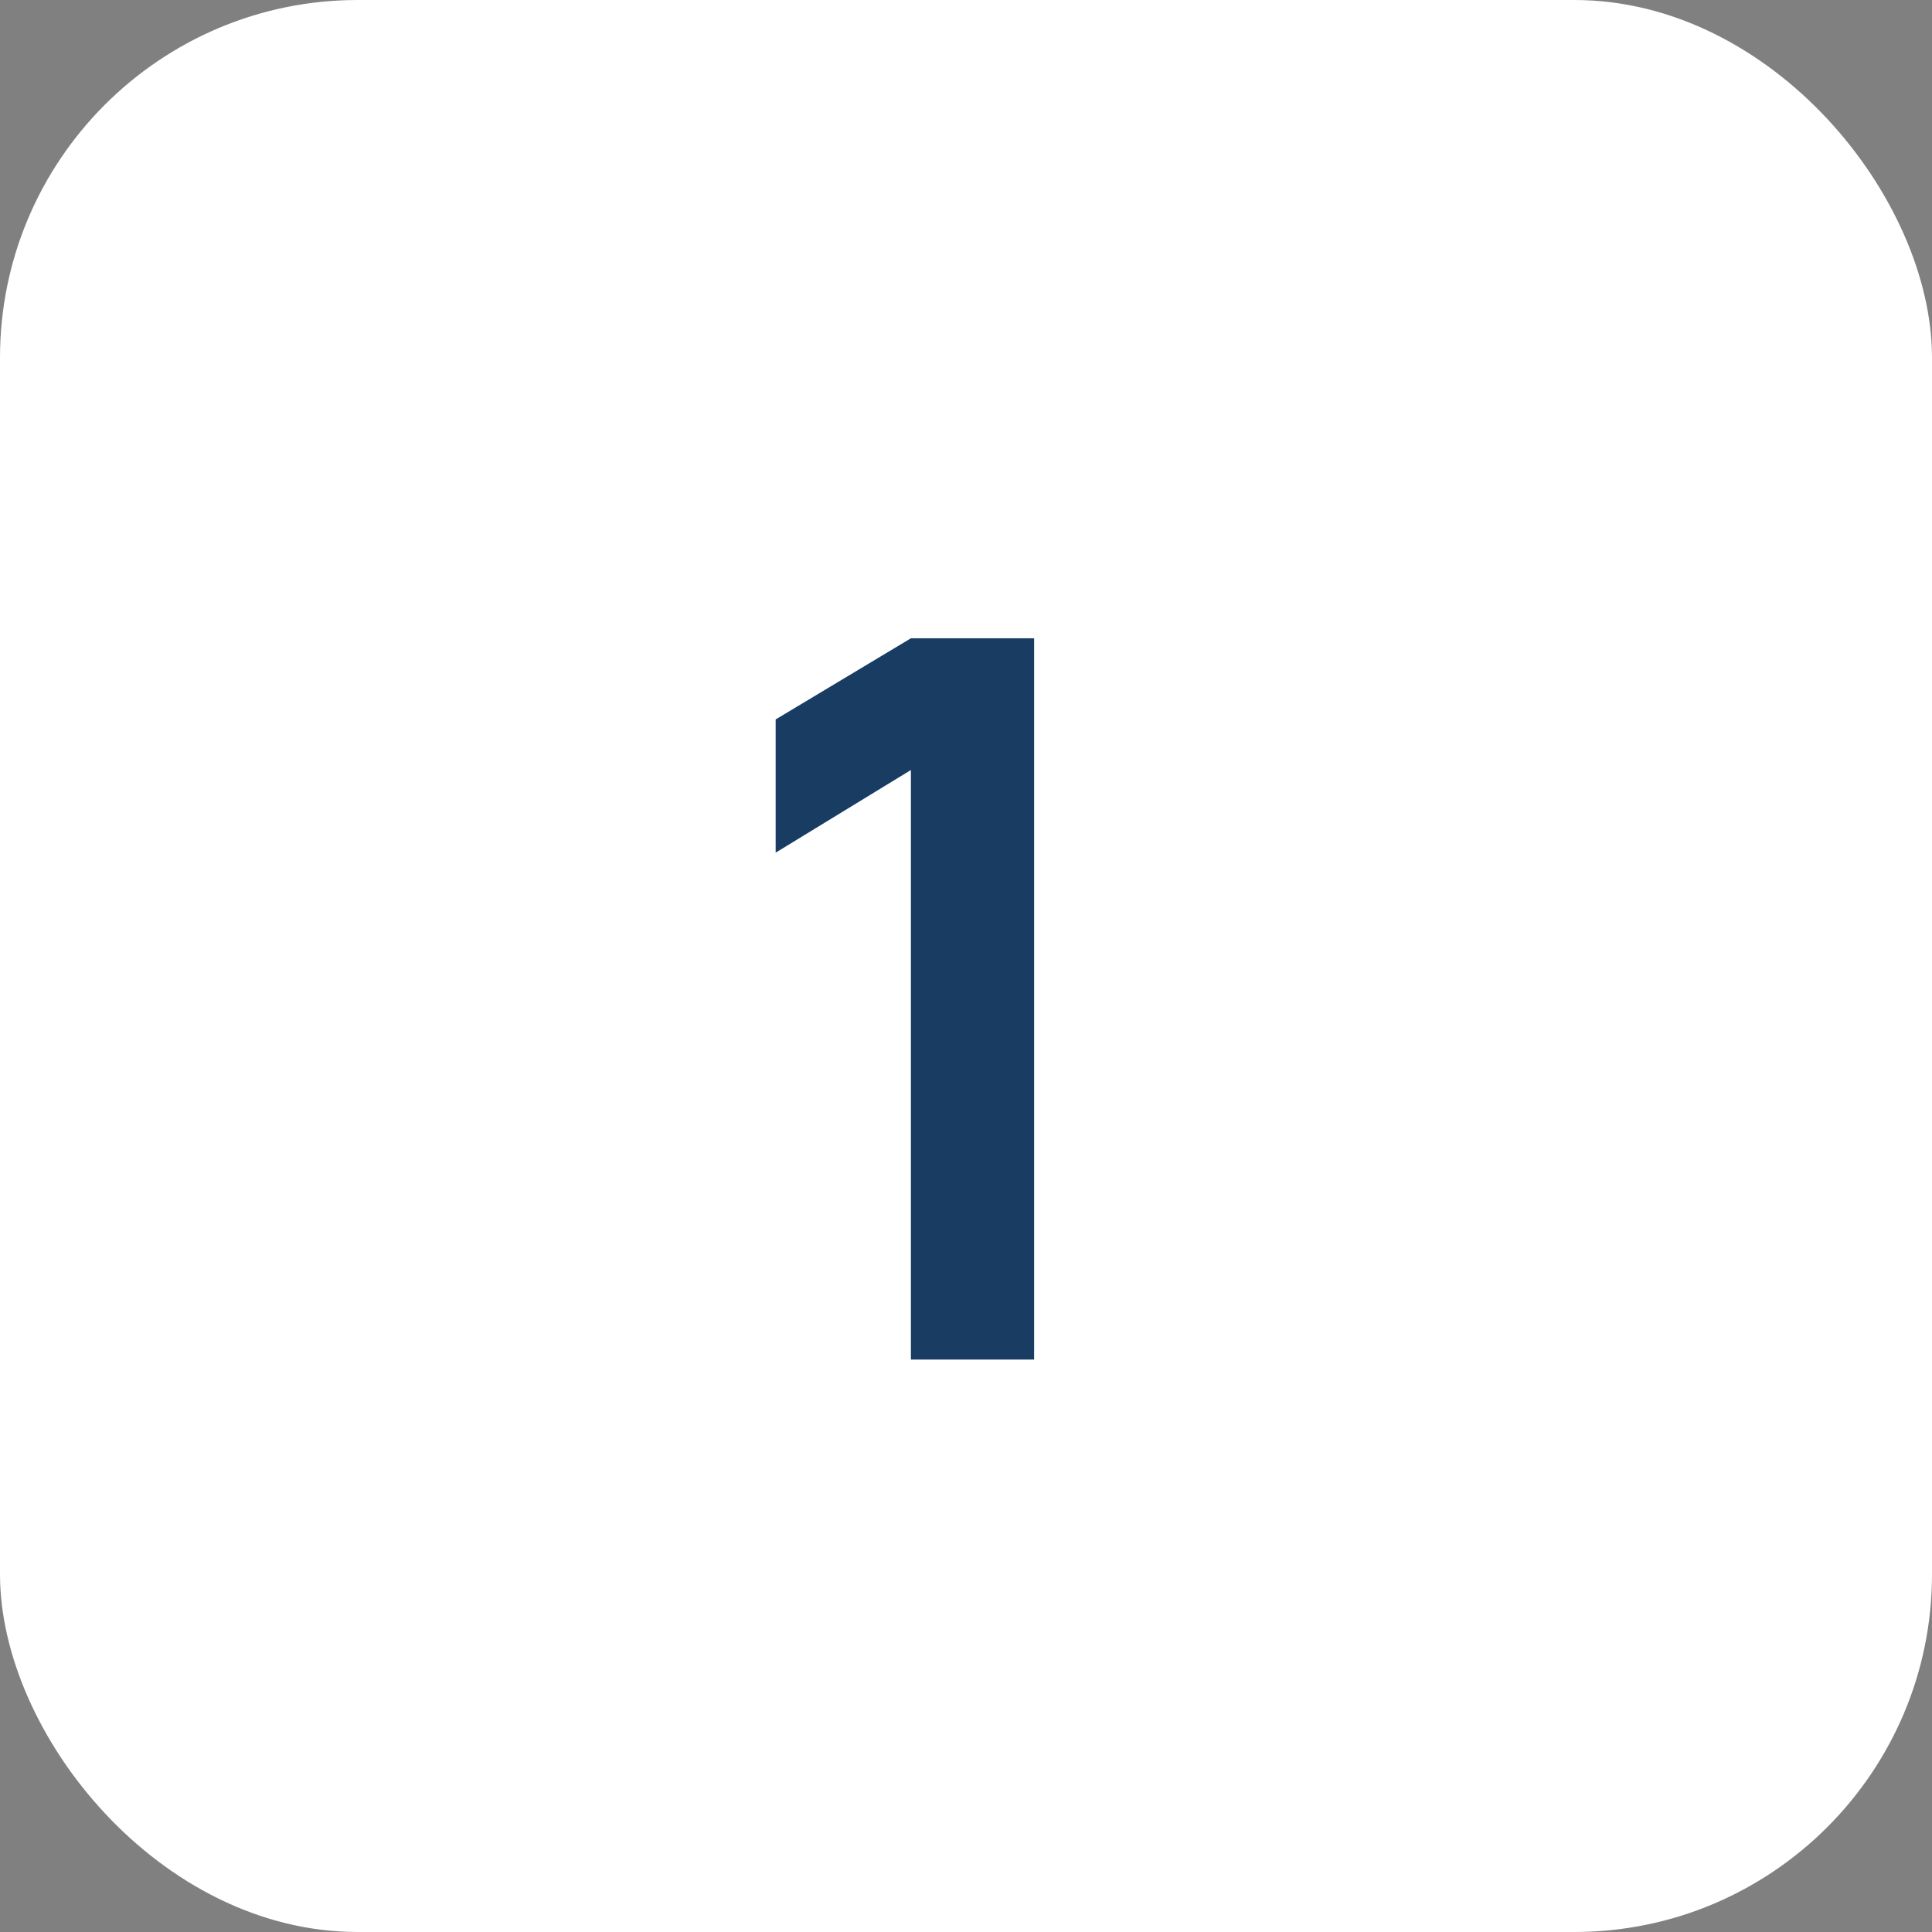<?xml version="1.0" encoding="UTF-8"?> <svg xmlns="http://www.w3.org/2000/svg" width="54" height="54" viewBox="0 0 54 54" fill="none"><rect x="0" y="0" width="54" height="54" fill="#808080" stroke="none"/><rect width="54" height="54" rx="10" fill="white"></rect><path d="M25.46 38V21.522L21.68 23.832V20.108L25.46 17.84H28.904V38H25.46Z" fill="#193C63"></path></svg> 